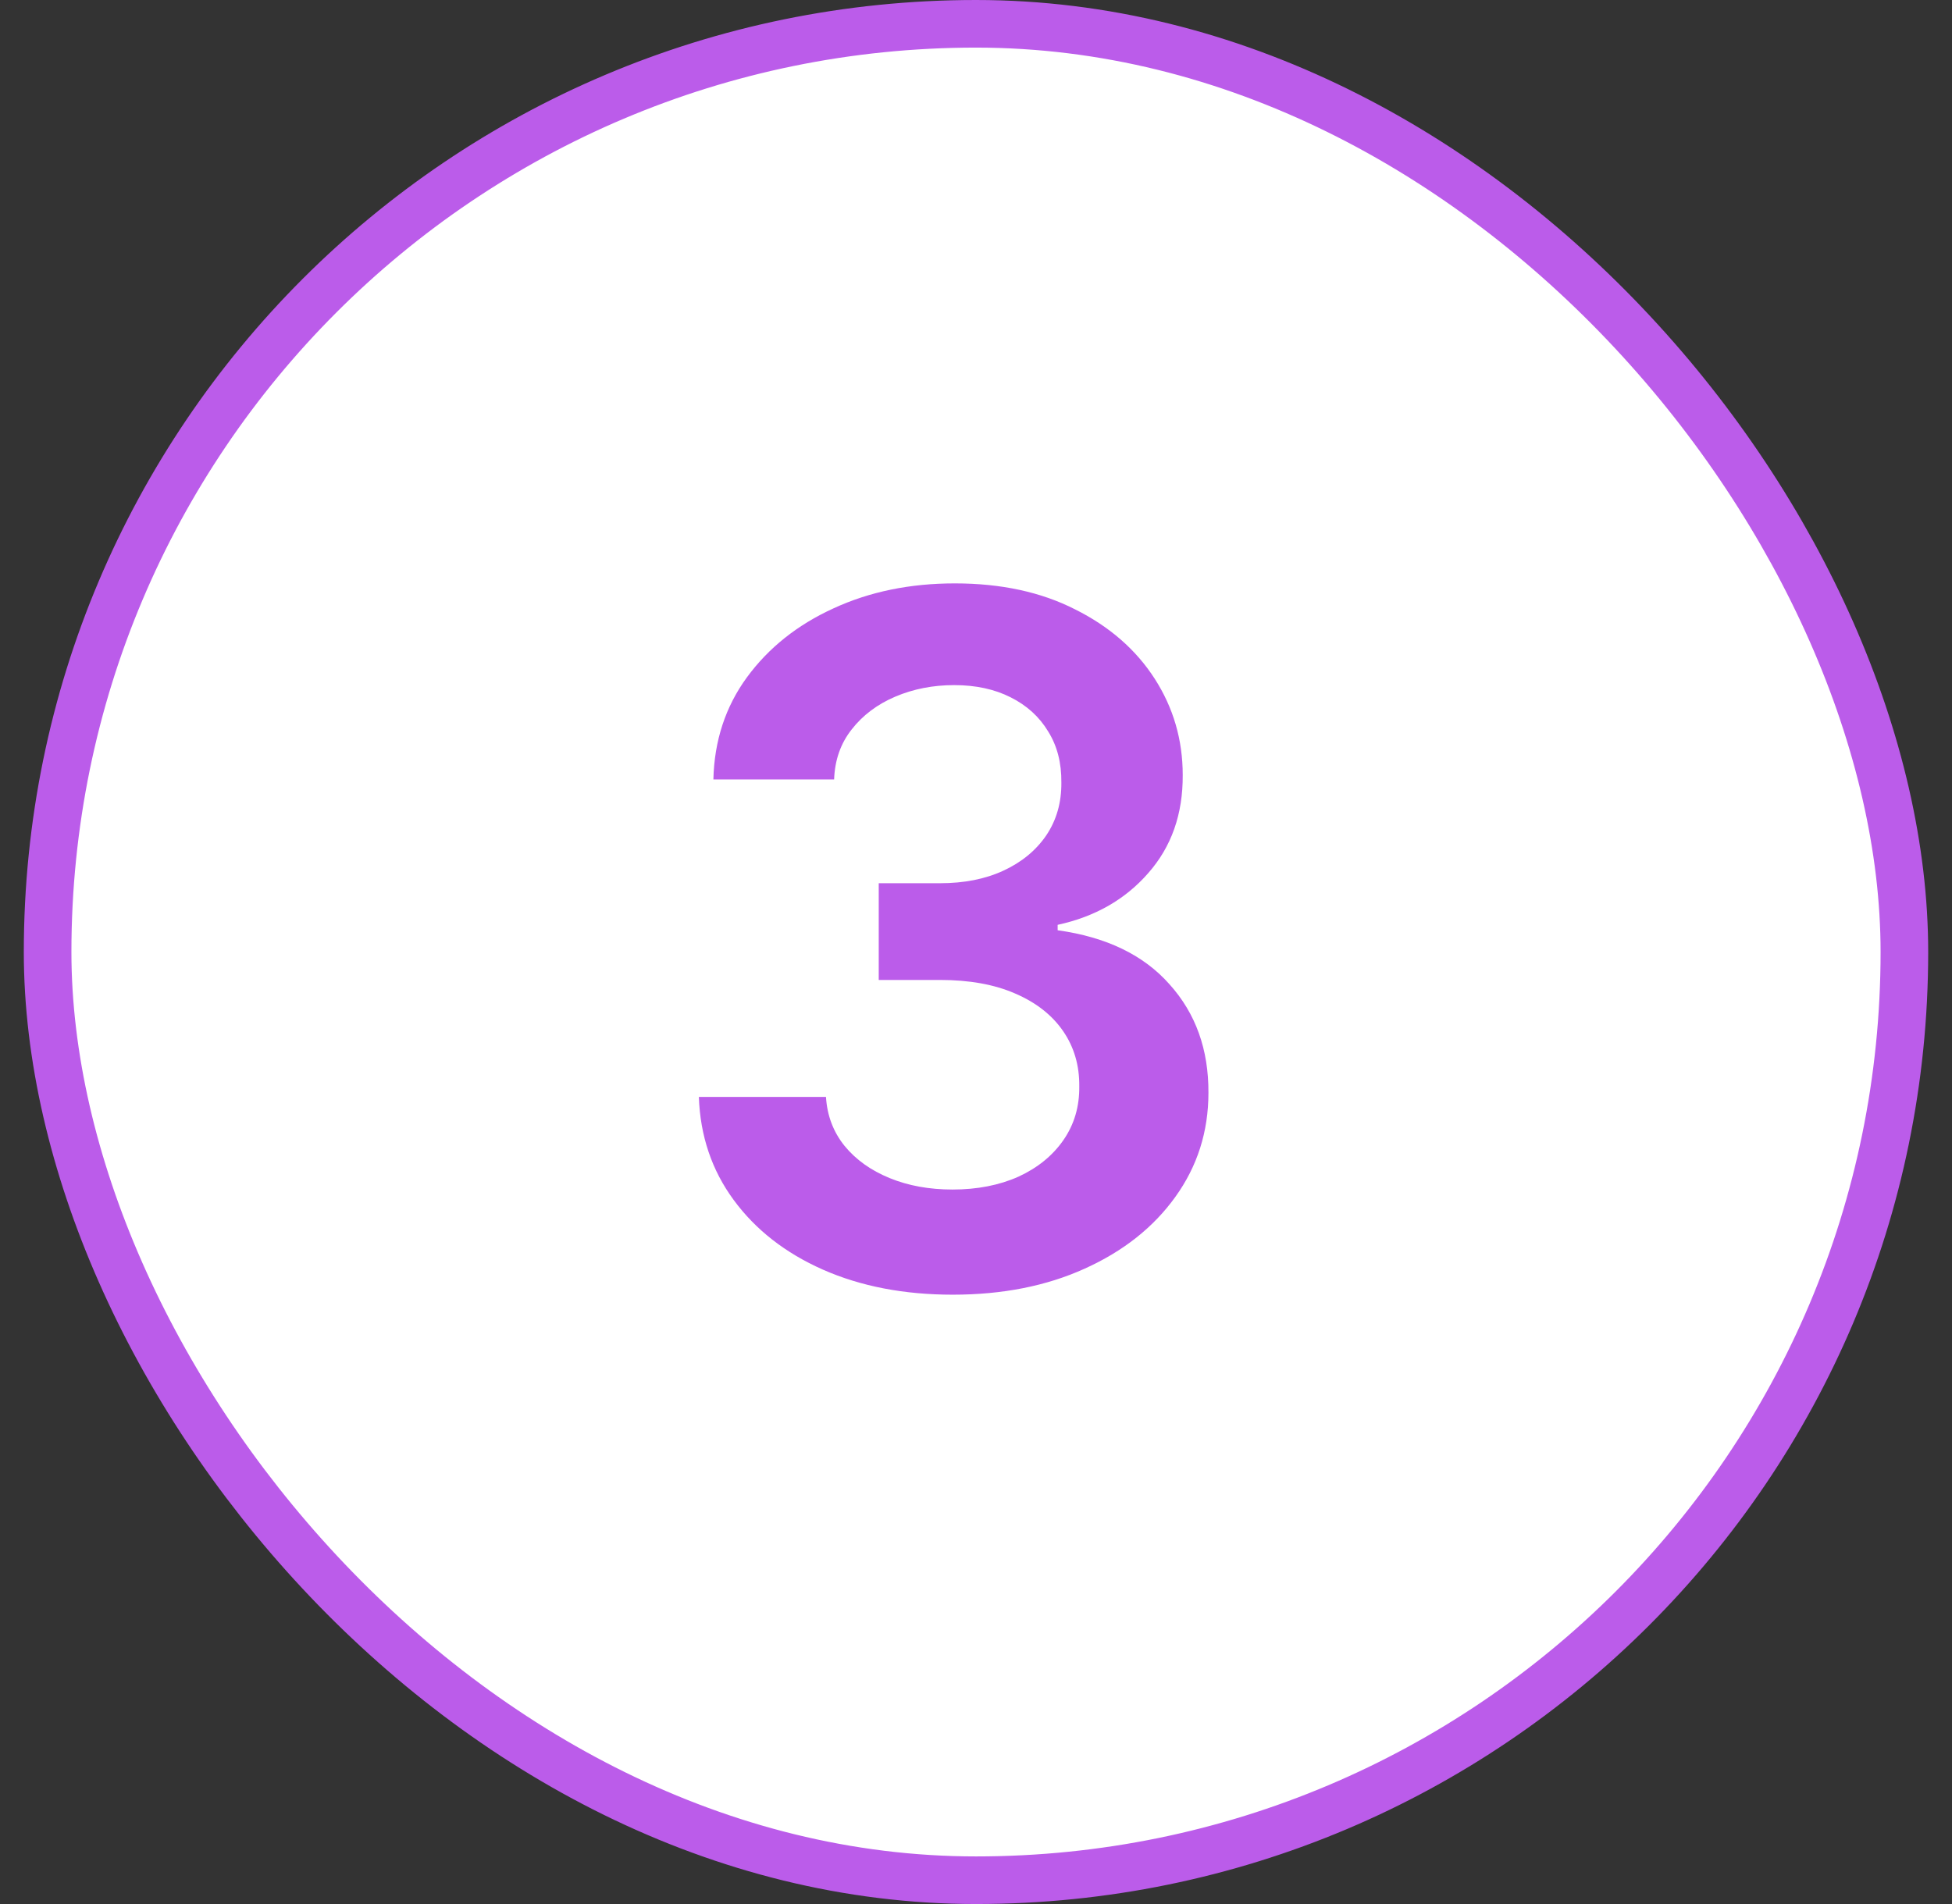 <svg xmlns="http://www.w3.org/2000/svg" width="41" height="40" viewBox="0 0 41 40" fill="#fff">
<rect x="0" y="0" width="41" height="40" fill="#333333" stroke="none"/>
<rect x="1" y="0.5" width="39" height="39" rx="19.5" stroke="#bb5cea" fill="#ffffff"/>
<path d="M20.013 27.199C18.99 27.199 18.081 27.024 17.285 26.673C16.495 26.323 15.87 25.835 15.411 25.21C14.951 24.585 14.707 23.863 14.679 23.044H17.349C17.373 23.437 17.503 23.78 17.74 24.074C17.977 24.363 18.292 24.588 18.685 24.749C19.078 24.91 19.518 24.99 20.006 24.99C20.526 24.99 20.988 24.9 21.391 24.72C21.793 24.535 22.108 24.28 22.335 23.953C22.562 23.626 22.674 23.25 22.669 22.824C22.674 22.384 22.56 21.995 22.328 21.659C22.096 21.323 21.76 21.06 21.32 20.871C20.884 20.681 20.358 20.587 19.743 20.587H18.457V18.555H19.743C20.25 18.555 20.692 18.468 21.071 18.293C21.454 18.117 21.755 17.871 21.973 17.554C22.191 17.232 22.297 16.86 22.293 16.439C22.297 16.027 22.205 15.669 22.016 15.367C21.831 15.059 21.568 14.82 21.227 14.649C20.891 14.479 20.496 14.393 20.041 14.393C19.596 14.393 19.184 14.474 18.805 14.635C18.427 14.796 18.121 15.026 17.889 15.324C17.657 15.617 17.534 15.968 17.52 16.375H14.984C15.003 15.561 15.238 14.846 15.688 14.23C16.142 13.61 16.748 13.127 17.506 12.781C18.263 12.431 19.113 12.256 20.055 12.256C21.026 12.256 21.869 12.438 22.584 12.803C23.303 13.162 23.86 13.648 24.253 14.258C24.646 14.869 24.842 15.544 24.842 16.283C24.847 17.102 24.606 17.788 24.118 18.342C23.635 18.896 23 19.259 22.215 19.429V19.543C23.237 19.685 24.021 20.063 24.565 20.679C25.115 21.29 25.387 22.05 25.382 22.959C25.382 23.773 25.15 24.502 24.686 25.146C24.227 25.785 23.592 26.287 22.783 26.652C21.978 27.017 21.055 27.199 20.013 27.199Z" fill="#bb5cea"/>
</svg>